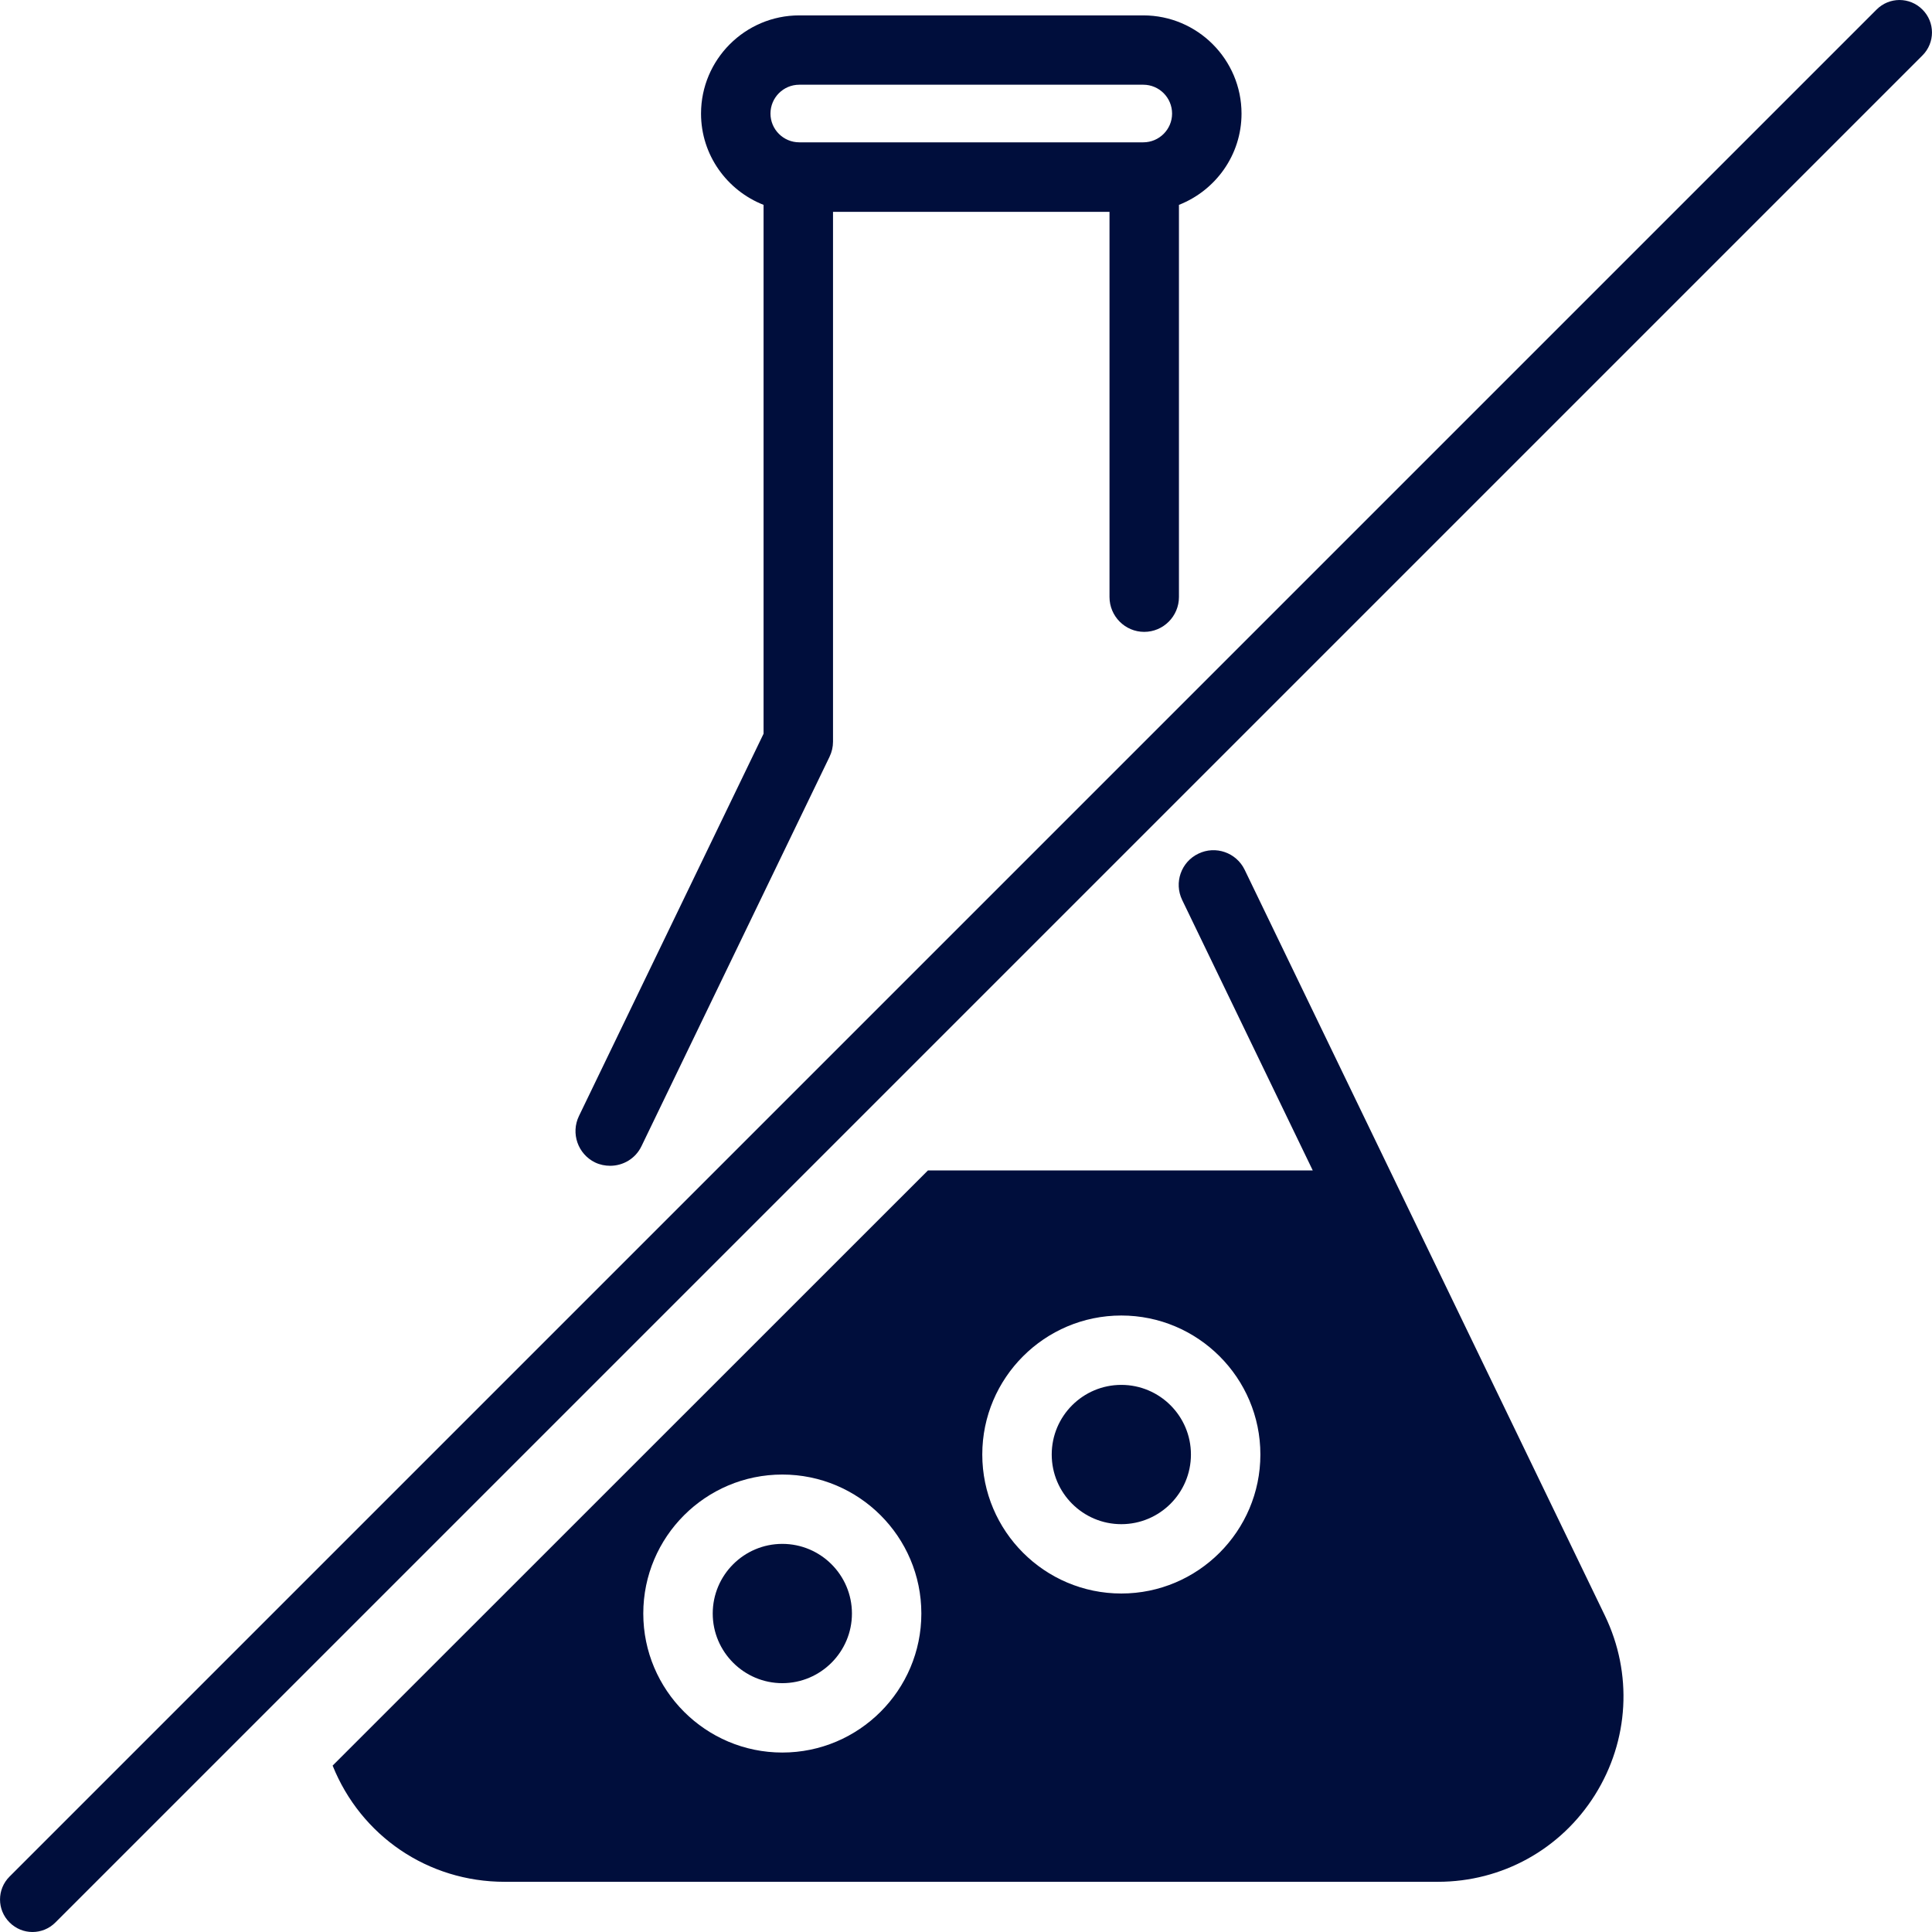 <svg width="54" height="54" viewBox="0 0 54 54" fill="none" xmlns="http://www.w3.org/2000/svg">
<path d="M0.267 53.732C0.444 53.911 0.676 54 0.908 54C1.14 54 1.373 53.911 1.55 53.732L53.733 1.549C54.088 1.196 54.088 0.62 53.733 0.268C53.379 -0.089 52.805 -0.089 52.45 0.268L0.267 52.451C-0.088 52.804 -0.088 53.38 0.267 53.732Z" fill="#000E3C"/>
<path d="M21.866 43.152C20.794 43.152 19.921 44.024 19.921 45.099C19.921 46.169 20.794 47.045 21.866 47.045C22.939 47.045 23.812 46.169 23.812 45.099C23.812 44.024 22.939 43.152 21.866 43.152Z" fill="#000E3C"/>
<path d="M31.341 42.601C32.414 42.601 33.287 41.729 33.287 40.654C33.287 39.58 32.414 38.708 31.341 38.708C30.268 38.708 29.396 39.58 29.396 40.654C29.396 41.729 30.268 42.601 31.341 42.601Z" fill="#000E3C"/>
<path d="M31.341 36.769C33.484 36.769 35.228 38.513 35.228 40.654C35.228 42.795 33.484 44.539 31.341 44.539C29.198 44.539 27.455 42.795 27.455 40.654C27.455 38.513 29.198 36.769 31.341 36.769ZM21.866 48.984C19.723 48.984 17.98 47.24 17.98 45.099C17.98 42.954 19.723 41.214 21.866 41.214C24.009 41.214 25.752 42.954 25.752 45.099C25.752 47.24 24.009 48.984 21.866 48.984ZM9.297 49.349C10.086 51.312 11.957 52.597 14.105 52.597H40.189C41.984 52.597 43.626 51.689 44.58 50.168C45.534 48.647 45.638 46.774 44.857 45.156L34.789 24.311C34.556 23.829 33.975 23.626 33.493 23.861C33.011 24.093 32.809 24.672 33.042 25.155L36.692 32.714H25.936L9.297 49.349Z" fill="#000E3C"/>
<path d="M22.34 2.368H31.955C32.399 2.368 32.76 2.729 32.76 3.175C32.76 3.617 32.399 3.978 31.955 3.978H22.34C21.896 3.978 21.535 3.617 21.535 3.175C21.535 2.729 21.896 2.368 22.34 2.368ZM16.182 31.193C15.949 31.676 16.151 32.256 16.633 32.491C16.769 32.556 16.913 32.584 17.055 32.584C17.415 32.584 17.762 32.385 17.929 32.037L23.186 21.152C23.25 21.018 23.283 20.877 23.283 20.73V5.921H31.011V16.687C31.011 17.223 31.446 17.661 31.981 17.661C32.517 17.661 32.952 17.223 32.952 16.687V5.726C33.973 5.325 34.701 4.335 34.701 3.175C34.701 1.663 33.469 0.43 31.955 0.43H22.34C20.826 0.43 19.594 1.663 19.594 3.175C19.594 4.335 20.322 5.325 21.342 5.726V20.508L16.182 31.193Z" fill="#000E3C"/>
</svg>
